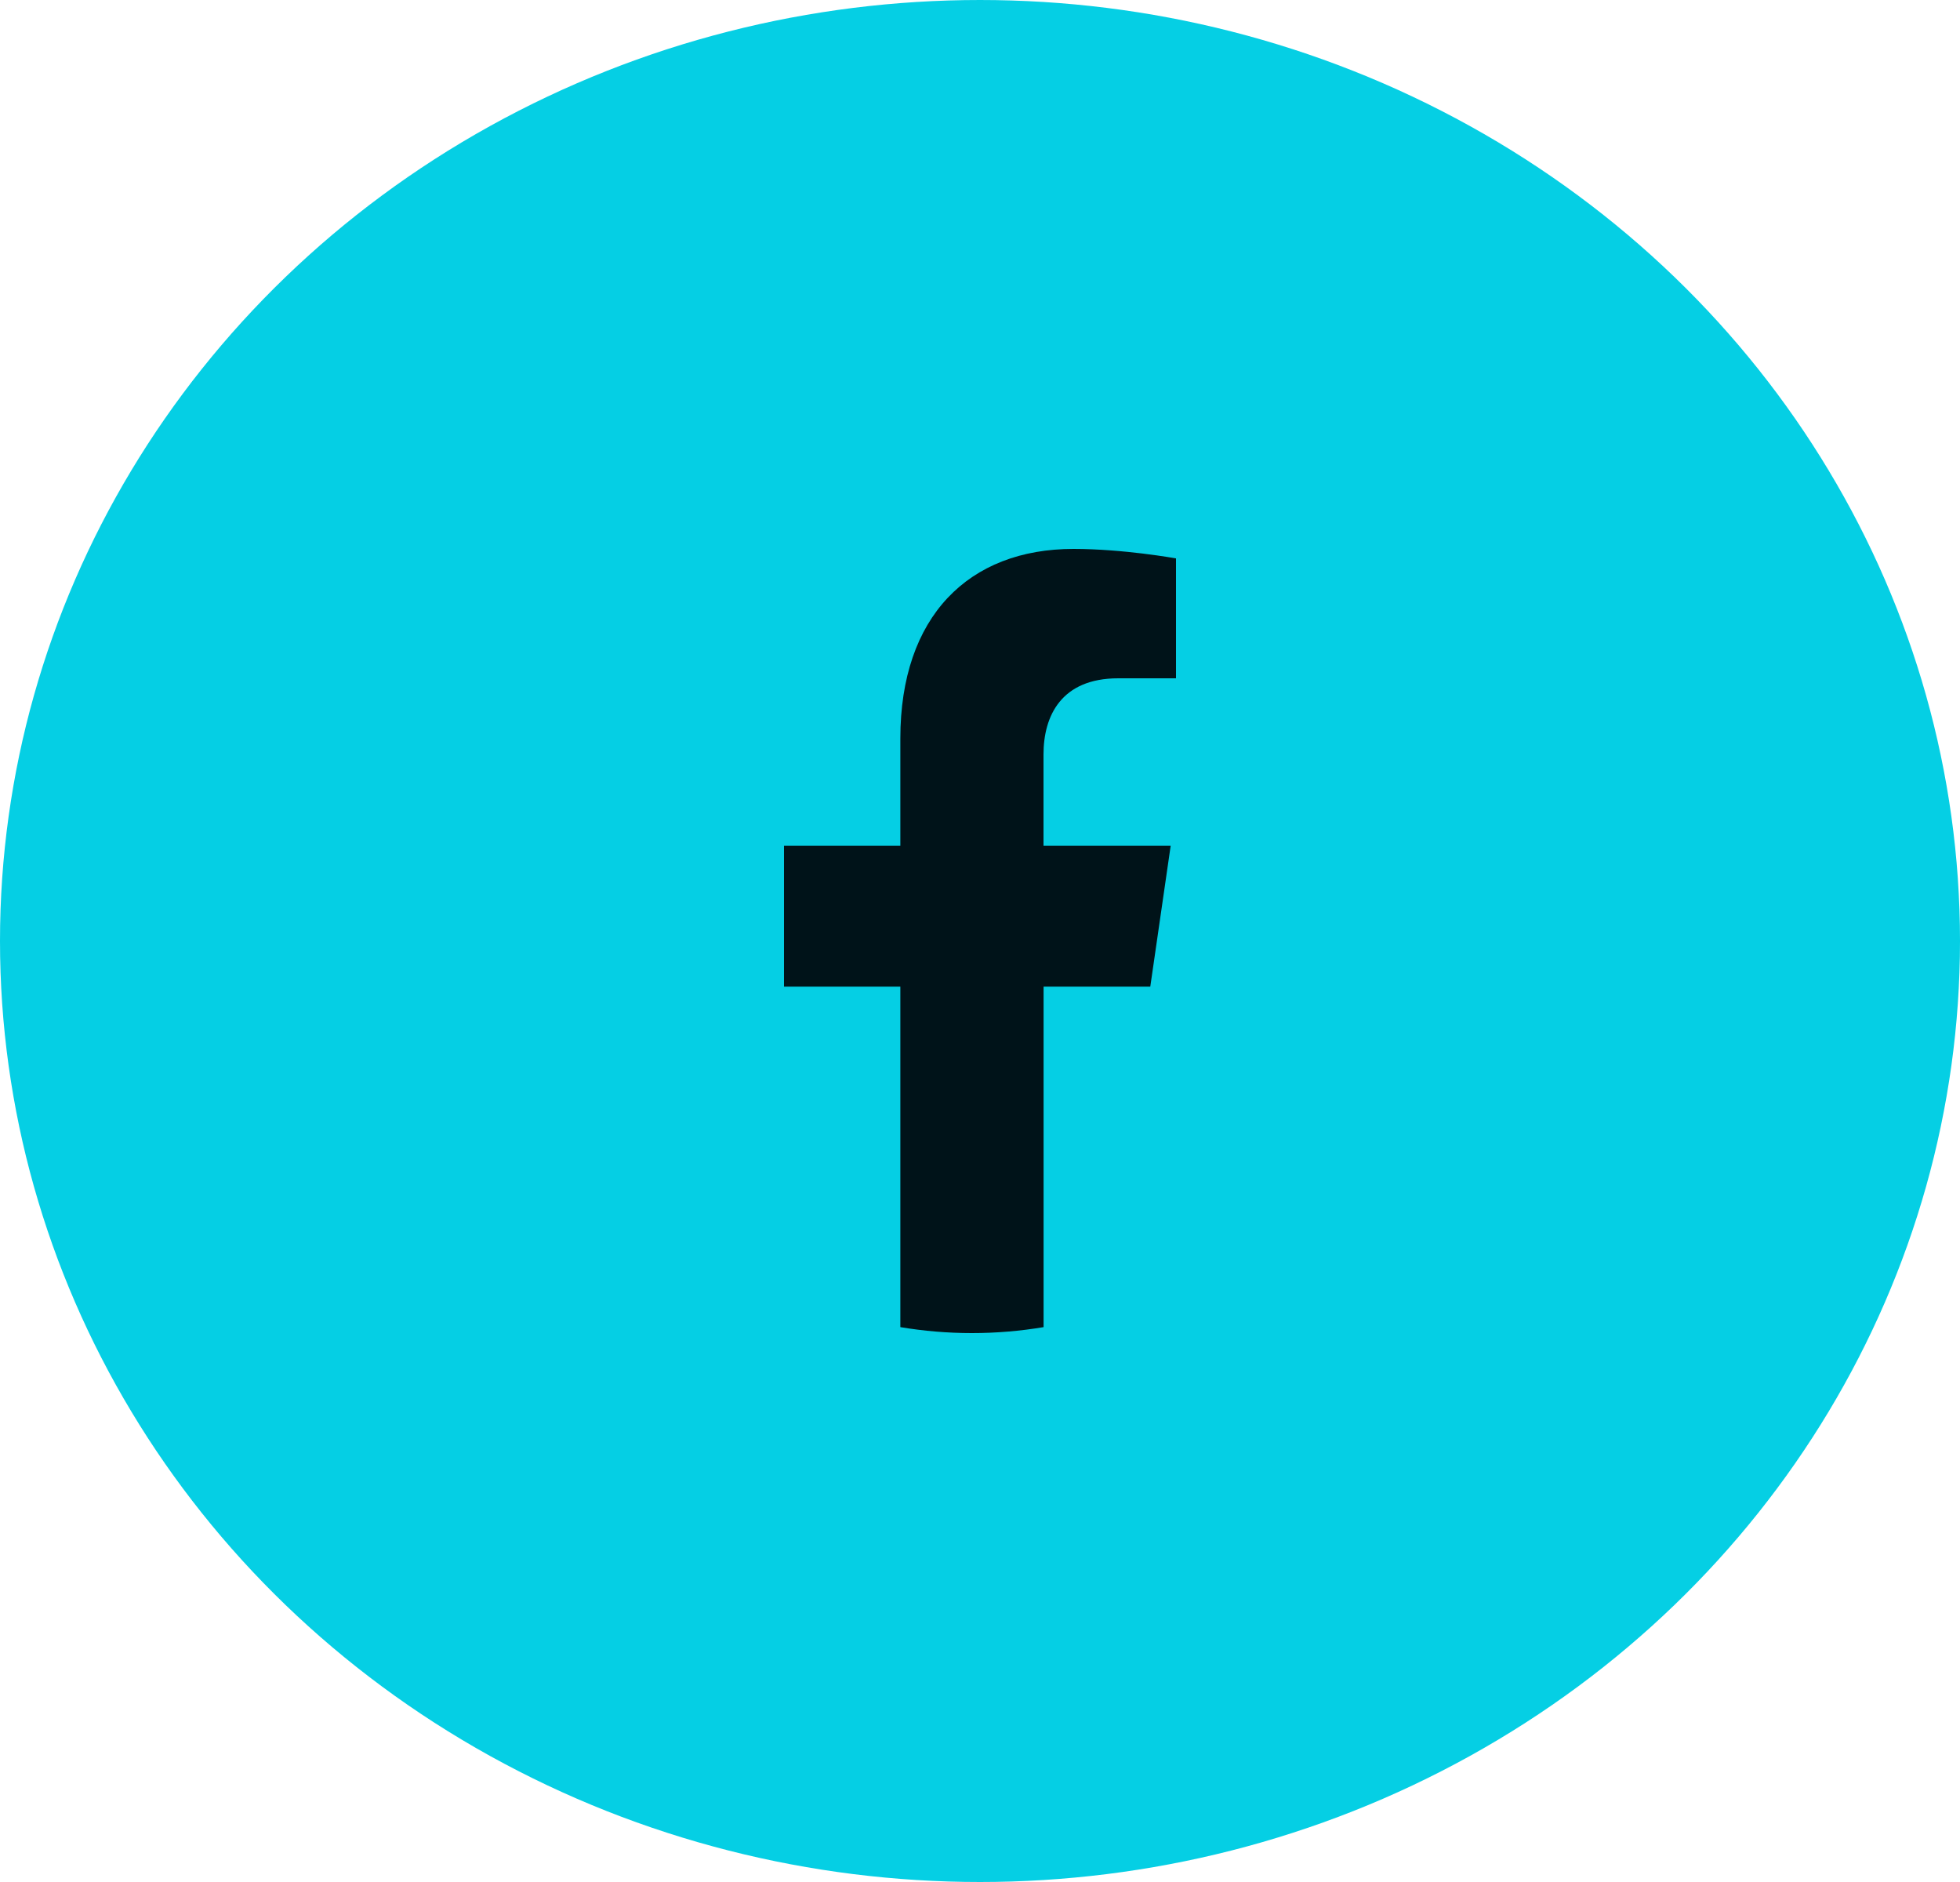 <svg width="25" height="24" viewBox="0 0 25 24" fill="none" xmlns="http://www.w3.org/2000/svg">
    <ellipse cx="12.5" cy="12" rx="12.5" ry="12" fill="#05CFE4"/>
    <path d="M14.672 12.582L14.932 10.786H13.31V9.621C13.31 9.129 13.537 8.65 14.263 8.65H15V7.121C15 7.121 14.331 7 13.692 7C12.357 7 11.484 7.86 11.484 9.417V10.786H10V12.582H11.484V16.924C11.782 16.974 12.087 17 12.397 17C12.708 17 13.013 16.974 13.311 16.924V12.582H14.672Z" fill="#001319"/>
</svg>
